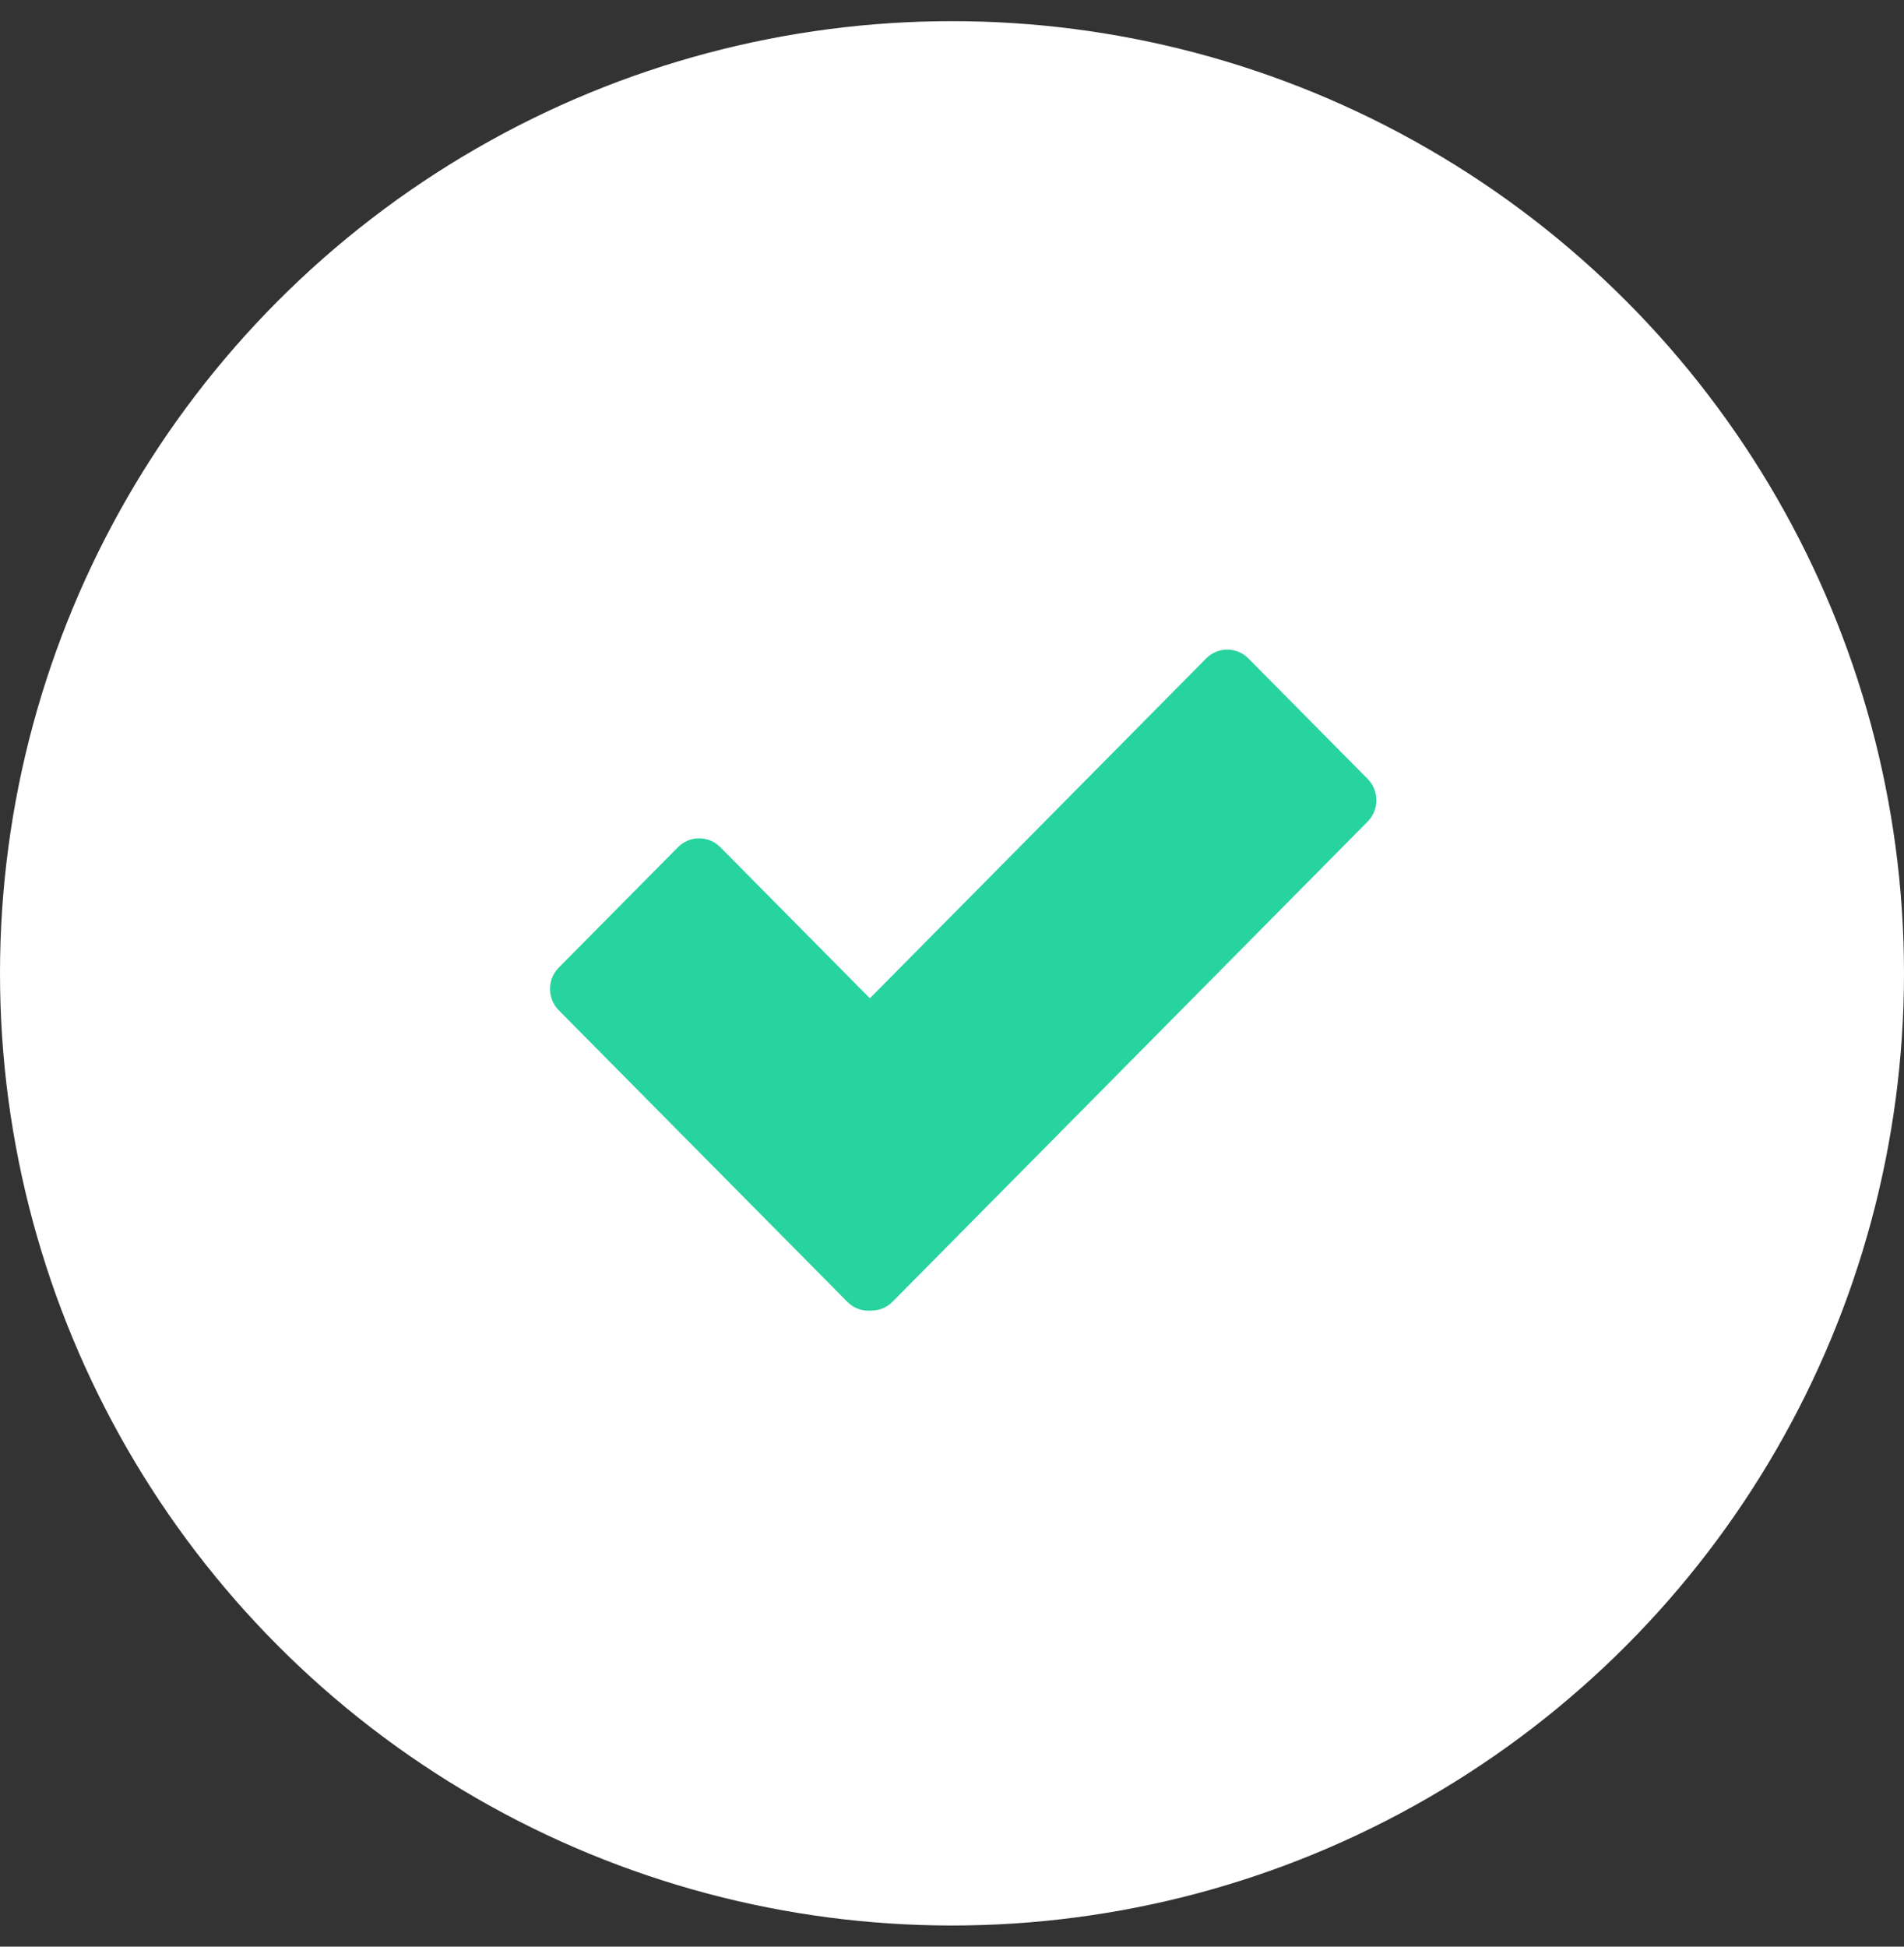 <svg width="45" height="46" viewBox="0 0 45 46" fill="none" xmlns="http://www.w3.org/2000/svg">
<rect x="0" y="0" width="45" height="46" fill="#333333" stroke="none"/>
<circle cx="22.5" cy="23" r="22.5" fill="white"/>
<path fill-rule="evenodd" clip-rule="evenodd" d="M20.589 30.97C20.388 30.988 20.181 30.919 20.029 30.765L13.206 23.873C12.931 23.596 12.931 23.142 13.206 22.865L16.025 20.018C16.299 19.741 16.748 19.741 17.023 20.018L20.559 23.59L28.507 15.559C28.782 15.281 29.231 15.281 29.505 15.559L32.324 18.406C32.599 18.683 32.599 19.137 32.324 19.414L21.093 30.762C20.954 30.902 20.771 30.971 20.589 30.97Z" fill="#27D39E"/>
</svg>
